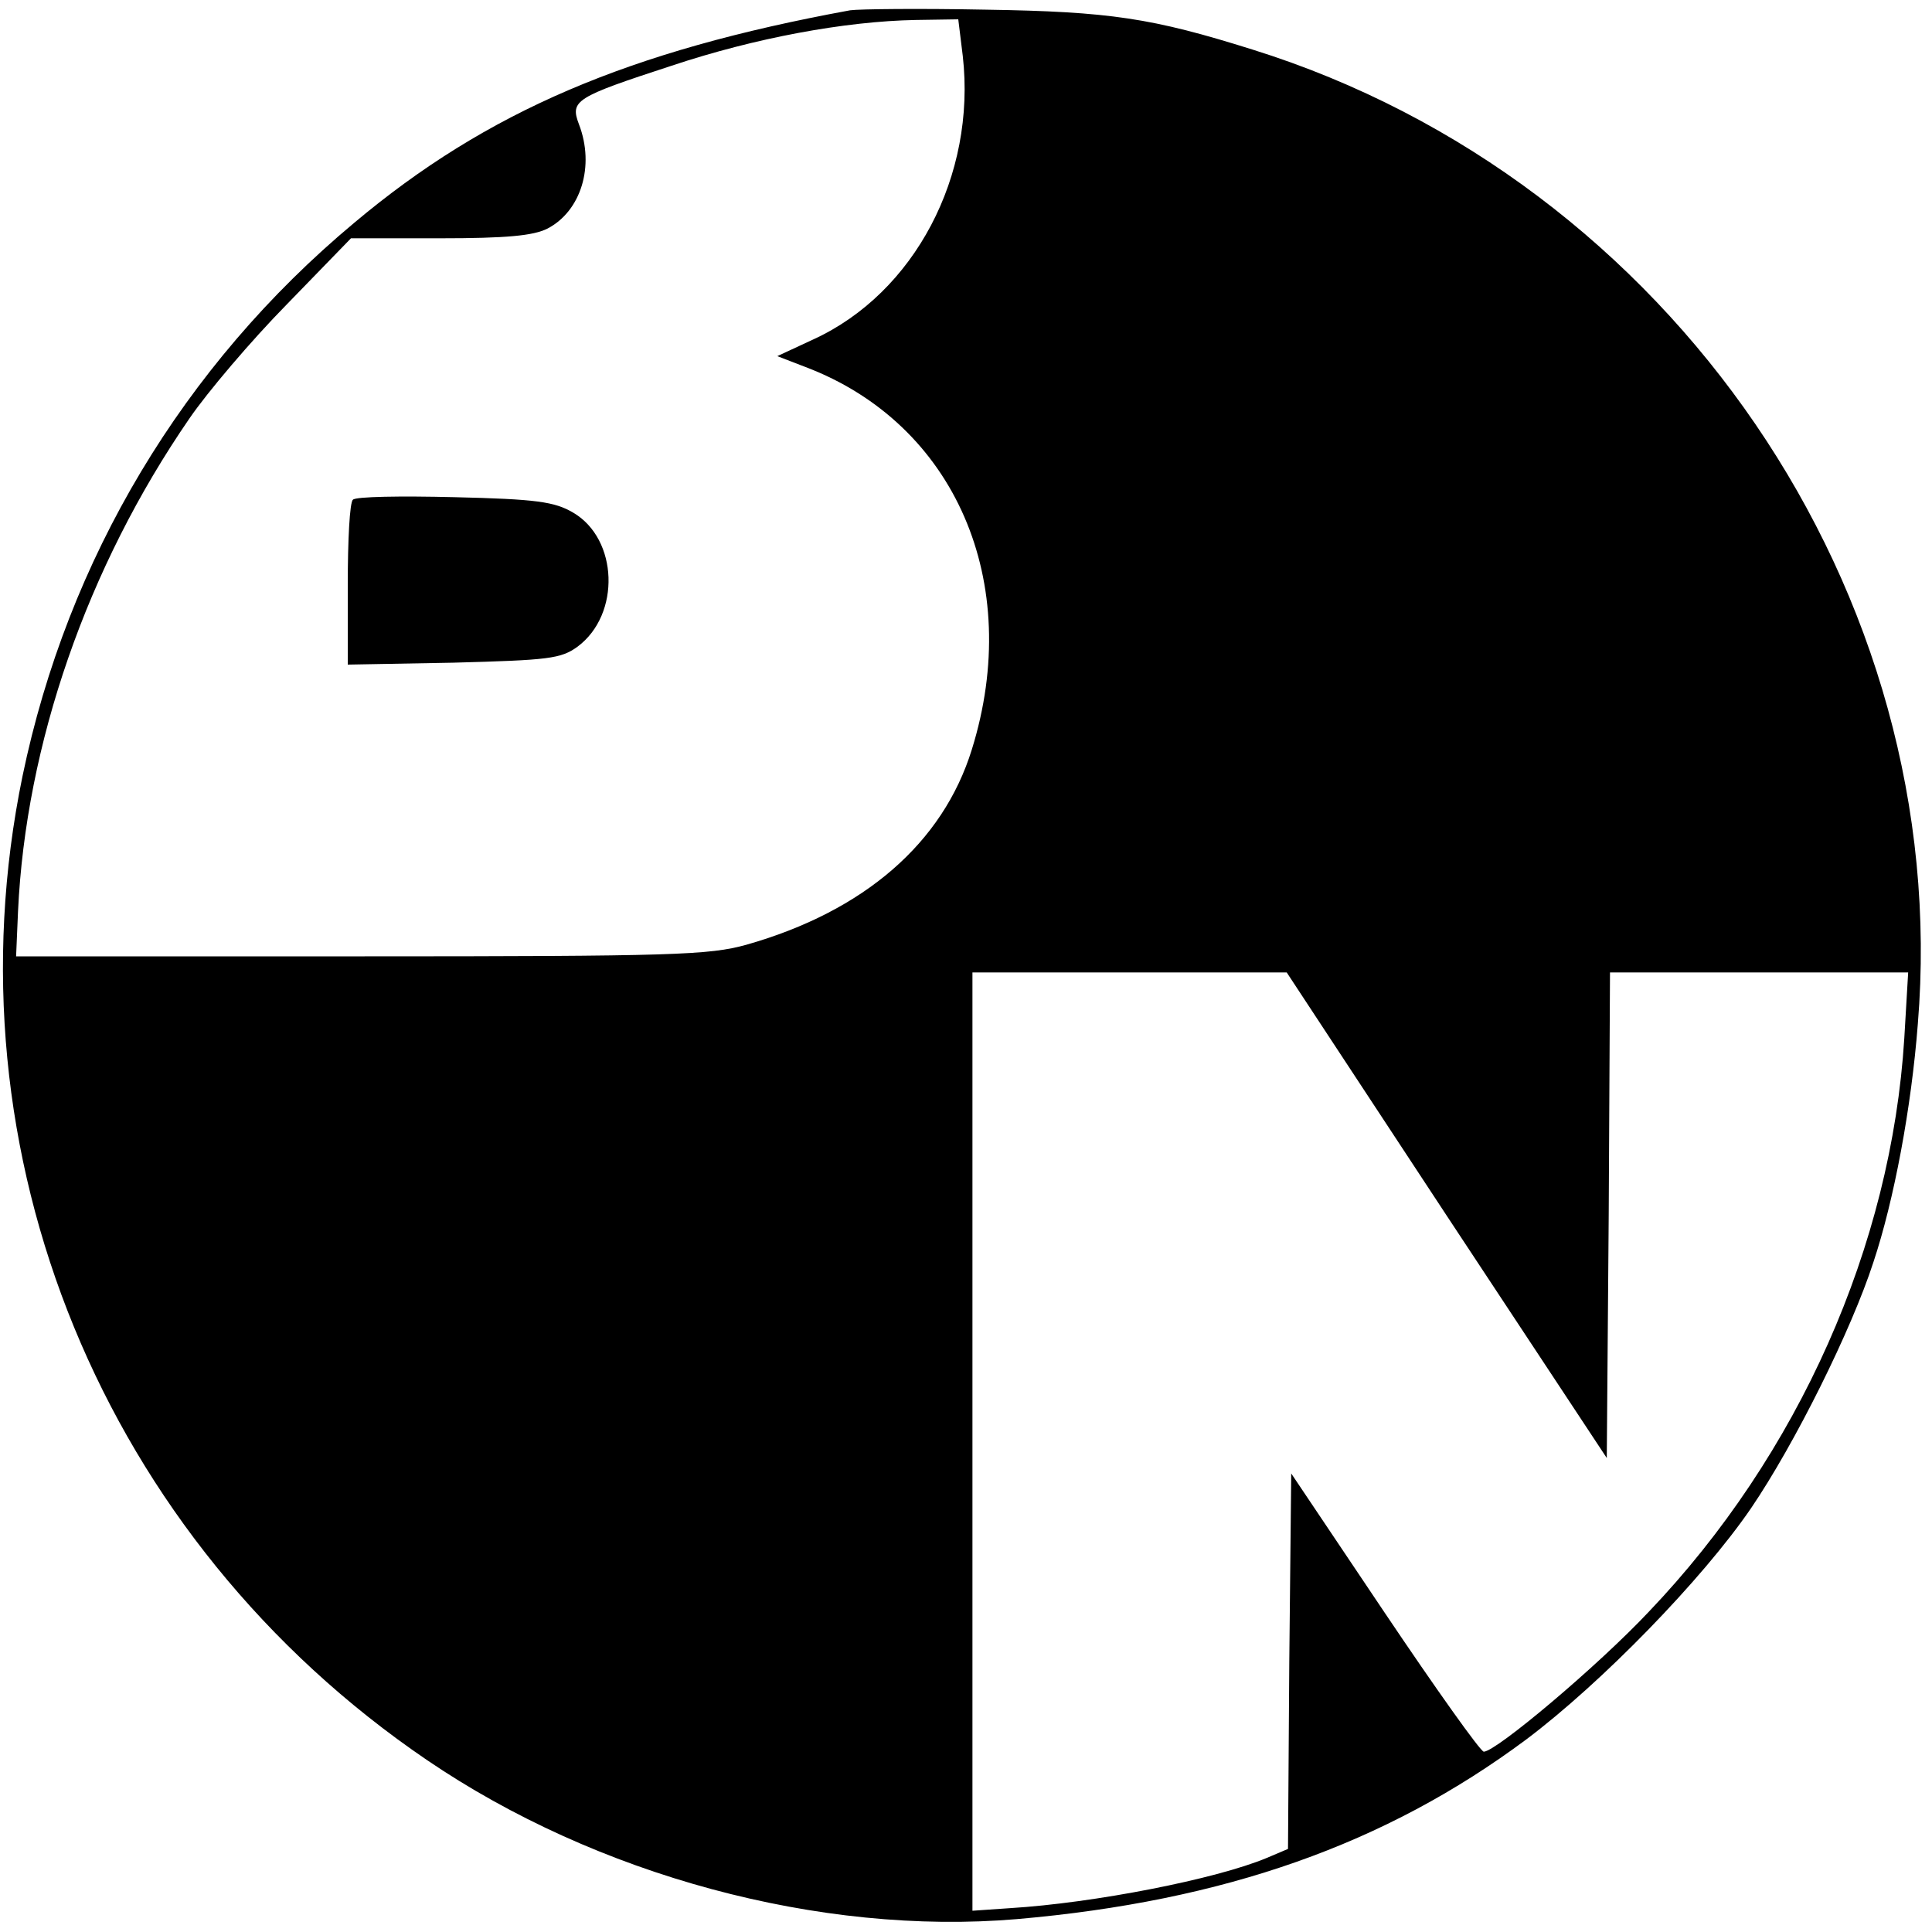 <?xml version="1.0" standalone="no"?>
<!DOCTYPE svg PUBLIC "-//W3C//DTD SVG 20010904//EN"
 "http://www.w3.org/TR/2001/REC-SVG-20010904/DTD/svg10.dtd">
<svg version="1.0" xmlns="http://www.w3.org/2000/svg"
 width="300pt" height="300pt" viewBox="0 0 300 300"
 preserveAspectRatio="xMidYMid meet">
<g transform="translate(0,300) scale(0.1,-0.1)"
fill="#000000" stroke="none">
<path d="M1320 2984 c-344 -63 -564 -157 -770 -330 -266 -222 -445 -522 -515
-859 -121 -587 125 -1186 628 -1528 263 -179 610 -273 916 -247 322 28 572
116 791 279 117 88 273 248 349 359 68 100 156 277 190 382 32 96 59 240 69
370 55 669 -383 1310 -1033 1513 -156 49 -221 59 -415 62 -102 2 -196 1 -210
-1z m175 -71 c21 -186 -75 -368 -232 -440 l-56 -26 44 -17 c232 -88 339 -334
258 -594 -45 -145 -167 -251 -350 -303 -58 -16 -111 -18 -599 -18 l-535 0 3
70 c12 259 107 534 266 765 28 41 96 121 151 177 l100 103 138 0 c104 0 145 4
167 15 52 27 74 97 49 162 -14 37 -6 42 144 91 129 43 269 69 379 71 l66 1 7
-57z m751 -1800 l249 -377 3 377 2 377 232 0 231 0 -6 -102 c-20 -322 -164
-647 -397 -891 -79 -84 -237 -217 -256 -217 -5 0 -74 97 -154 216 l-145 216
-3 -292 -2 -291 -33 -14 c-79 -33 -268 -70 -399 -78 l-58 -4 0 729 0 728 244
0 244 0 248 -377z"/>
<path d="M548 2224 c-5 -4 -8 -63 -8 -132 l0 -124 164 3 c148 4 167 6 193 25
67 50 63 167 -7 208 -29 17 -57 21 -185 24 -82 2 -153 1 -157 -4z"/>
</g>
</svg>
